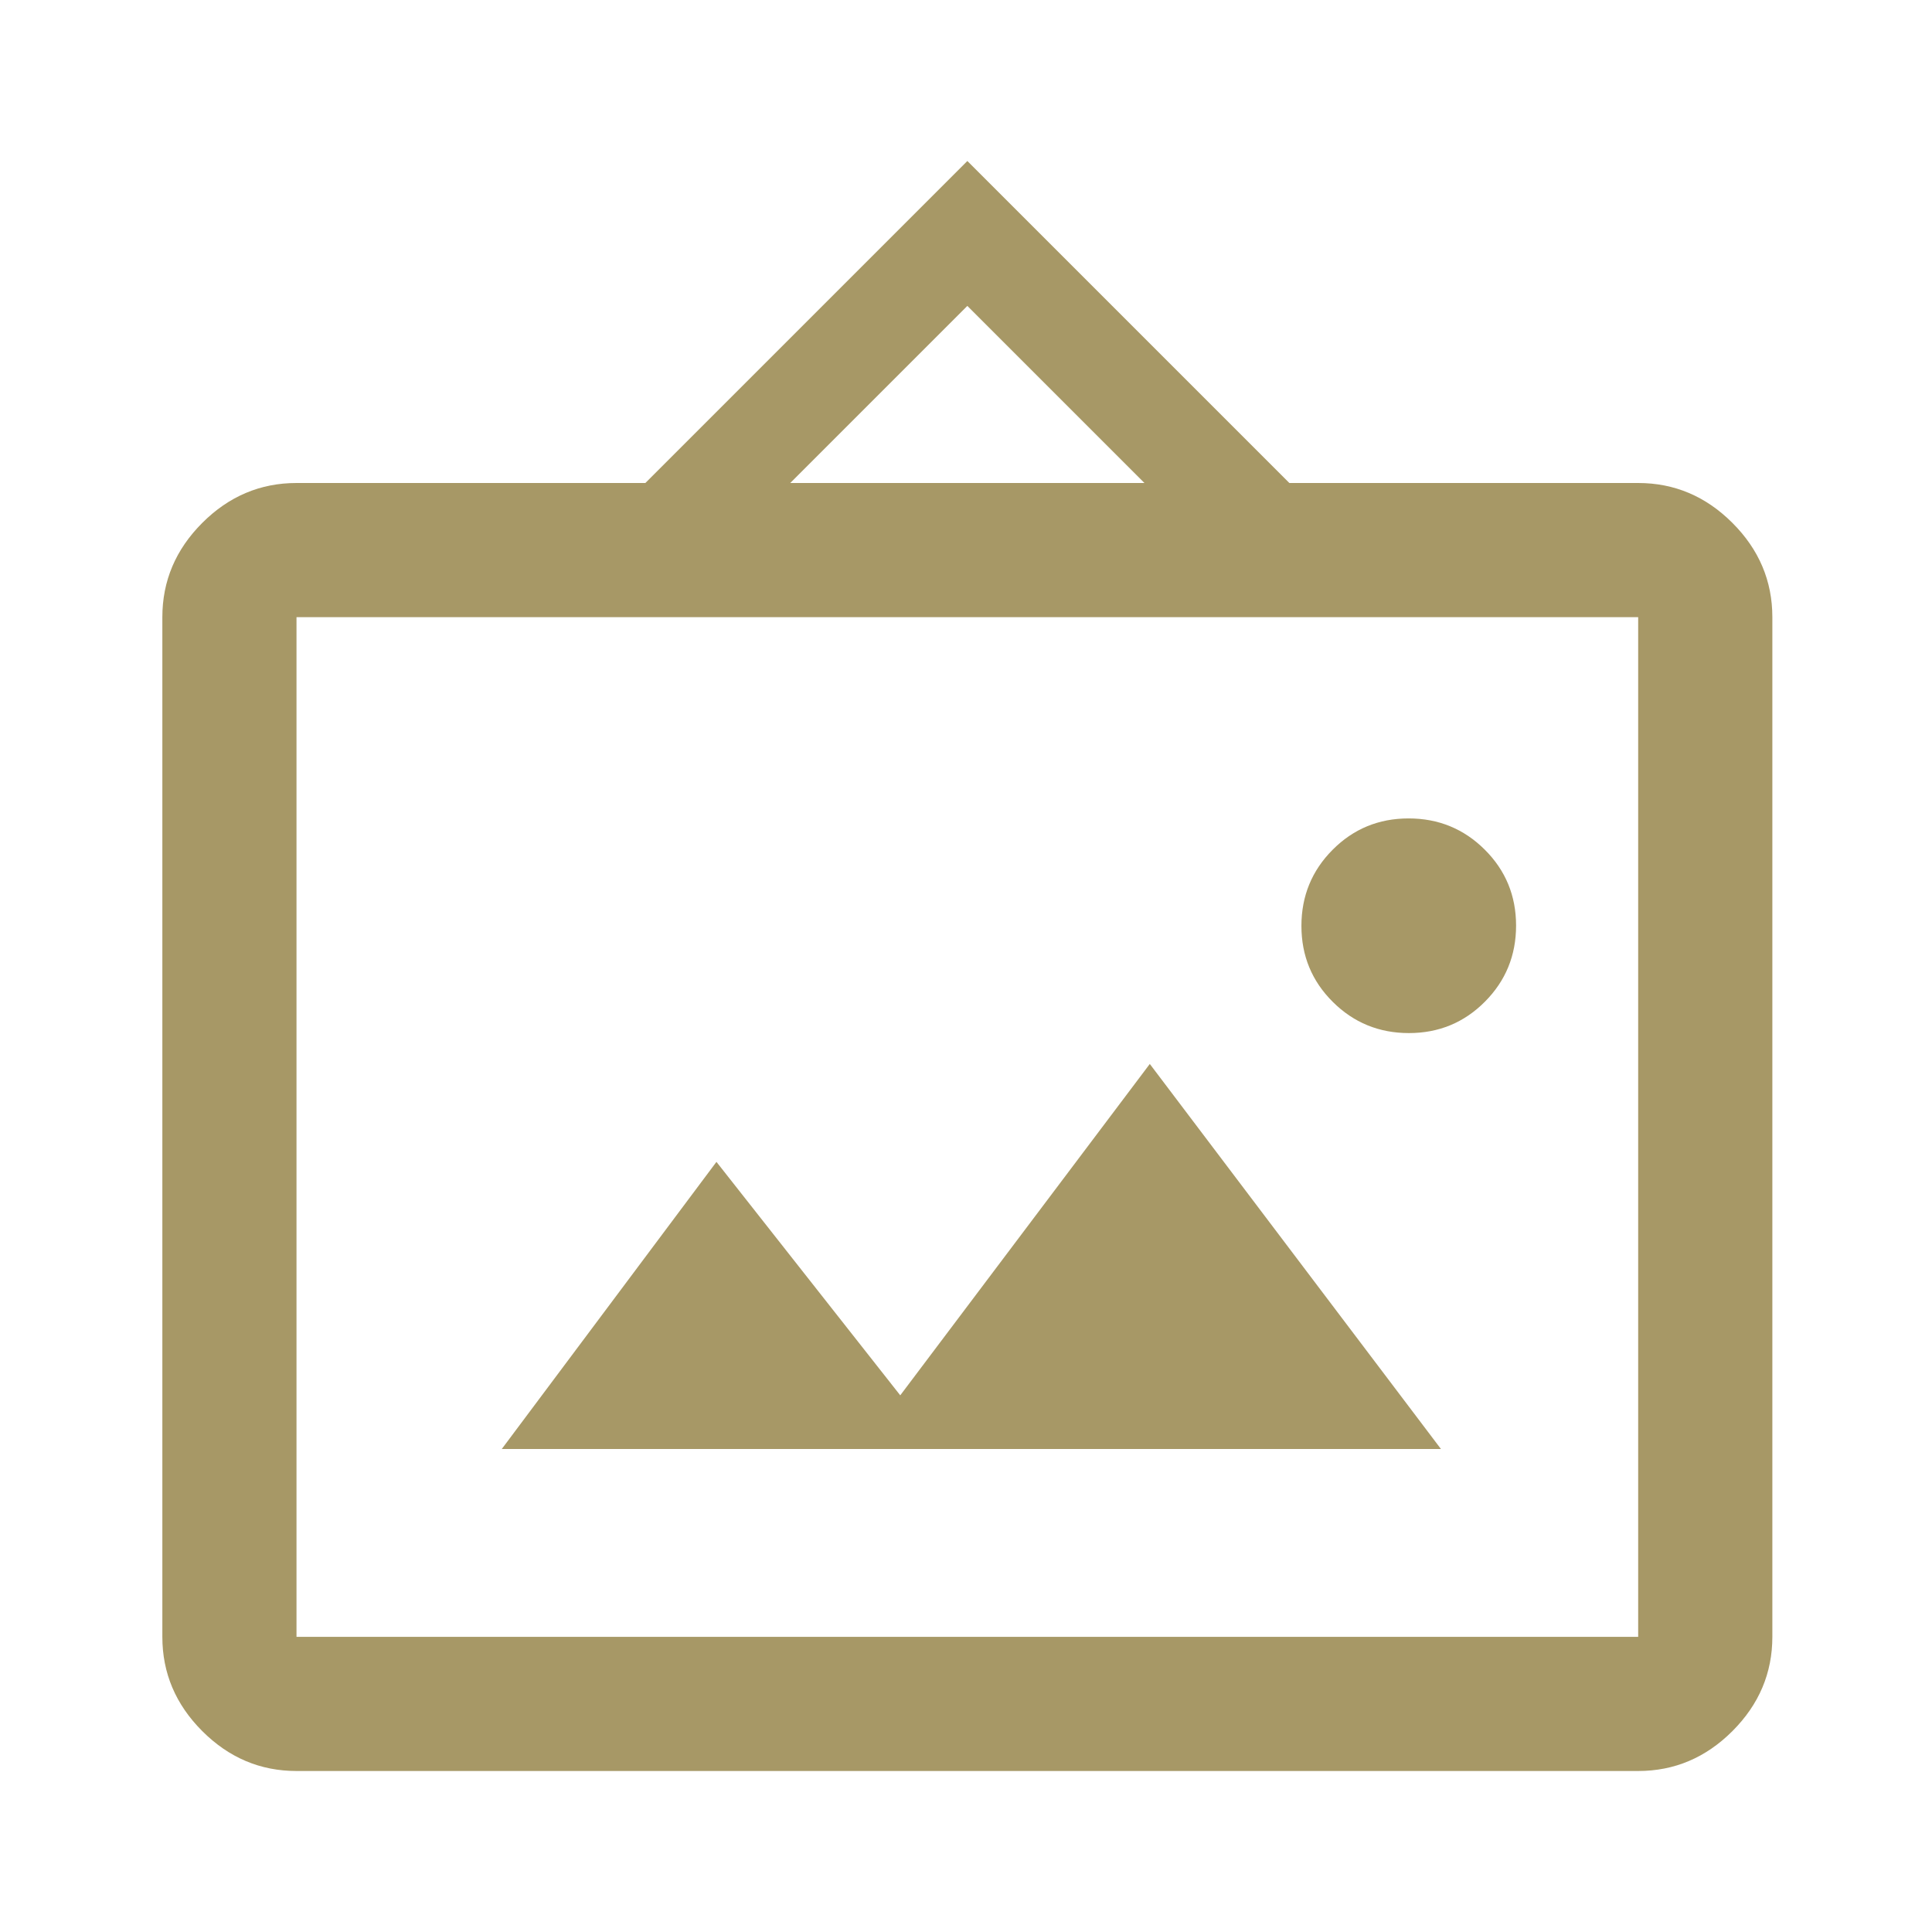 <svg fill="#A79866" width="40px" viewBox="0 -960 960 960" height="40px" xmlns="http://www.w3.org/2000/svg"><path d="M147.33-80q-27 0-46.83-19.83-19.83-19.84-19.83-46.84v-506.66q0-27 19.83-46.84Q120.33-720 147.33-720h173.34l160-160 160 160H814q27 0 46.83 19.83 19.84 19.84 19.84 46.84v506.66q0 27-19.84 46.84Q841-80 814-80H147.33Zm0-66.67H814v-506.66H147.33v506.66Zm102-93.33H716L571.33-431.33l-124 164.66-91.33-116L249.33-240Zm450.75-206.67q22.25 0 37.75-15.58 15.5-15.57 15.5-37.83 0-22.25-15.58-37.75-15.57-15.5-37.83-15.5-22.25 0-37.75 15.58-15.5 15.57-15.5 37.83 0 22.25 15.58 37.75 15.57 15.5 37.83 15.5ZM392.67-720h176l-88-88-88 88ZM147.33-146.67v-506.66 506.66Z"></path></svg>